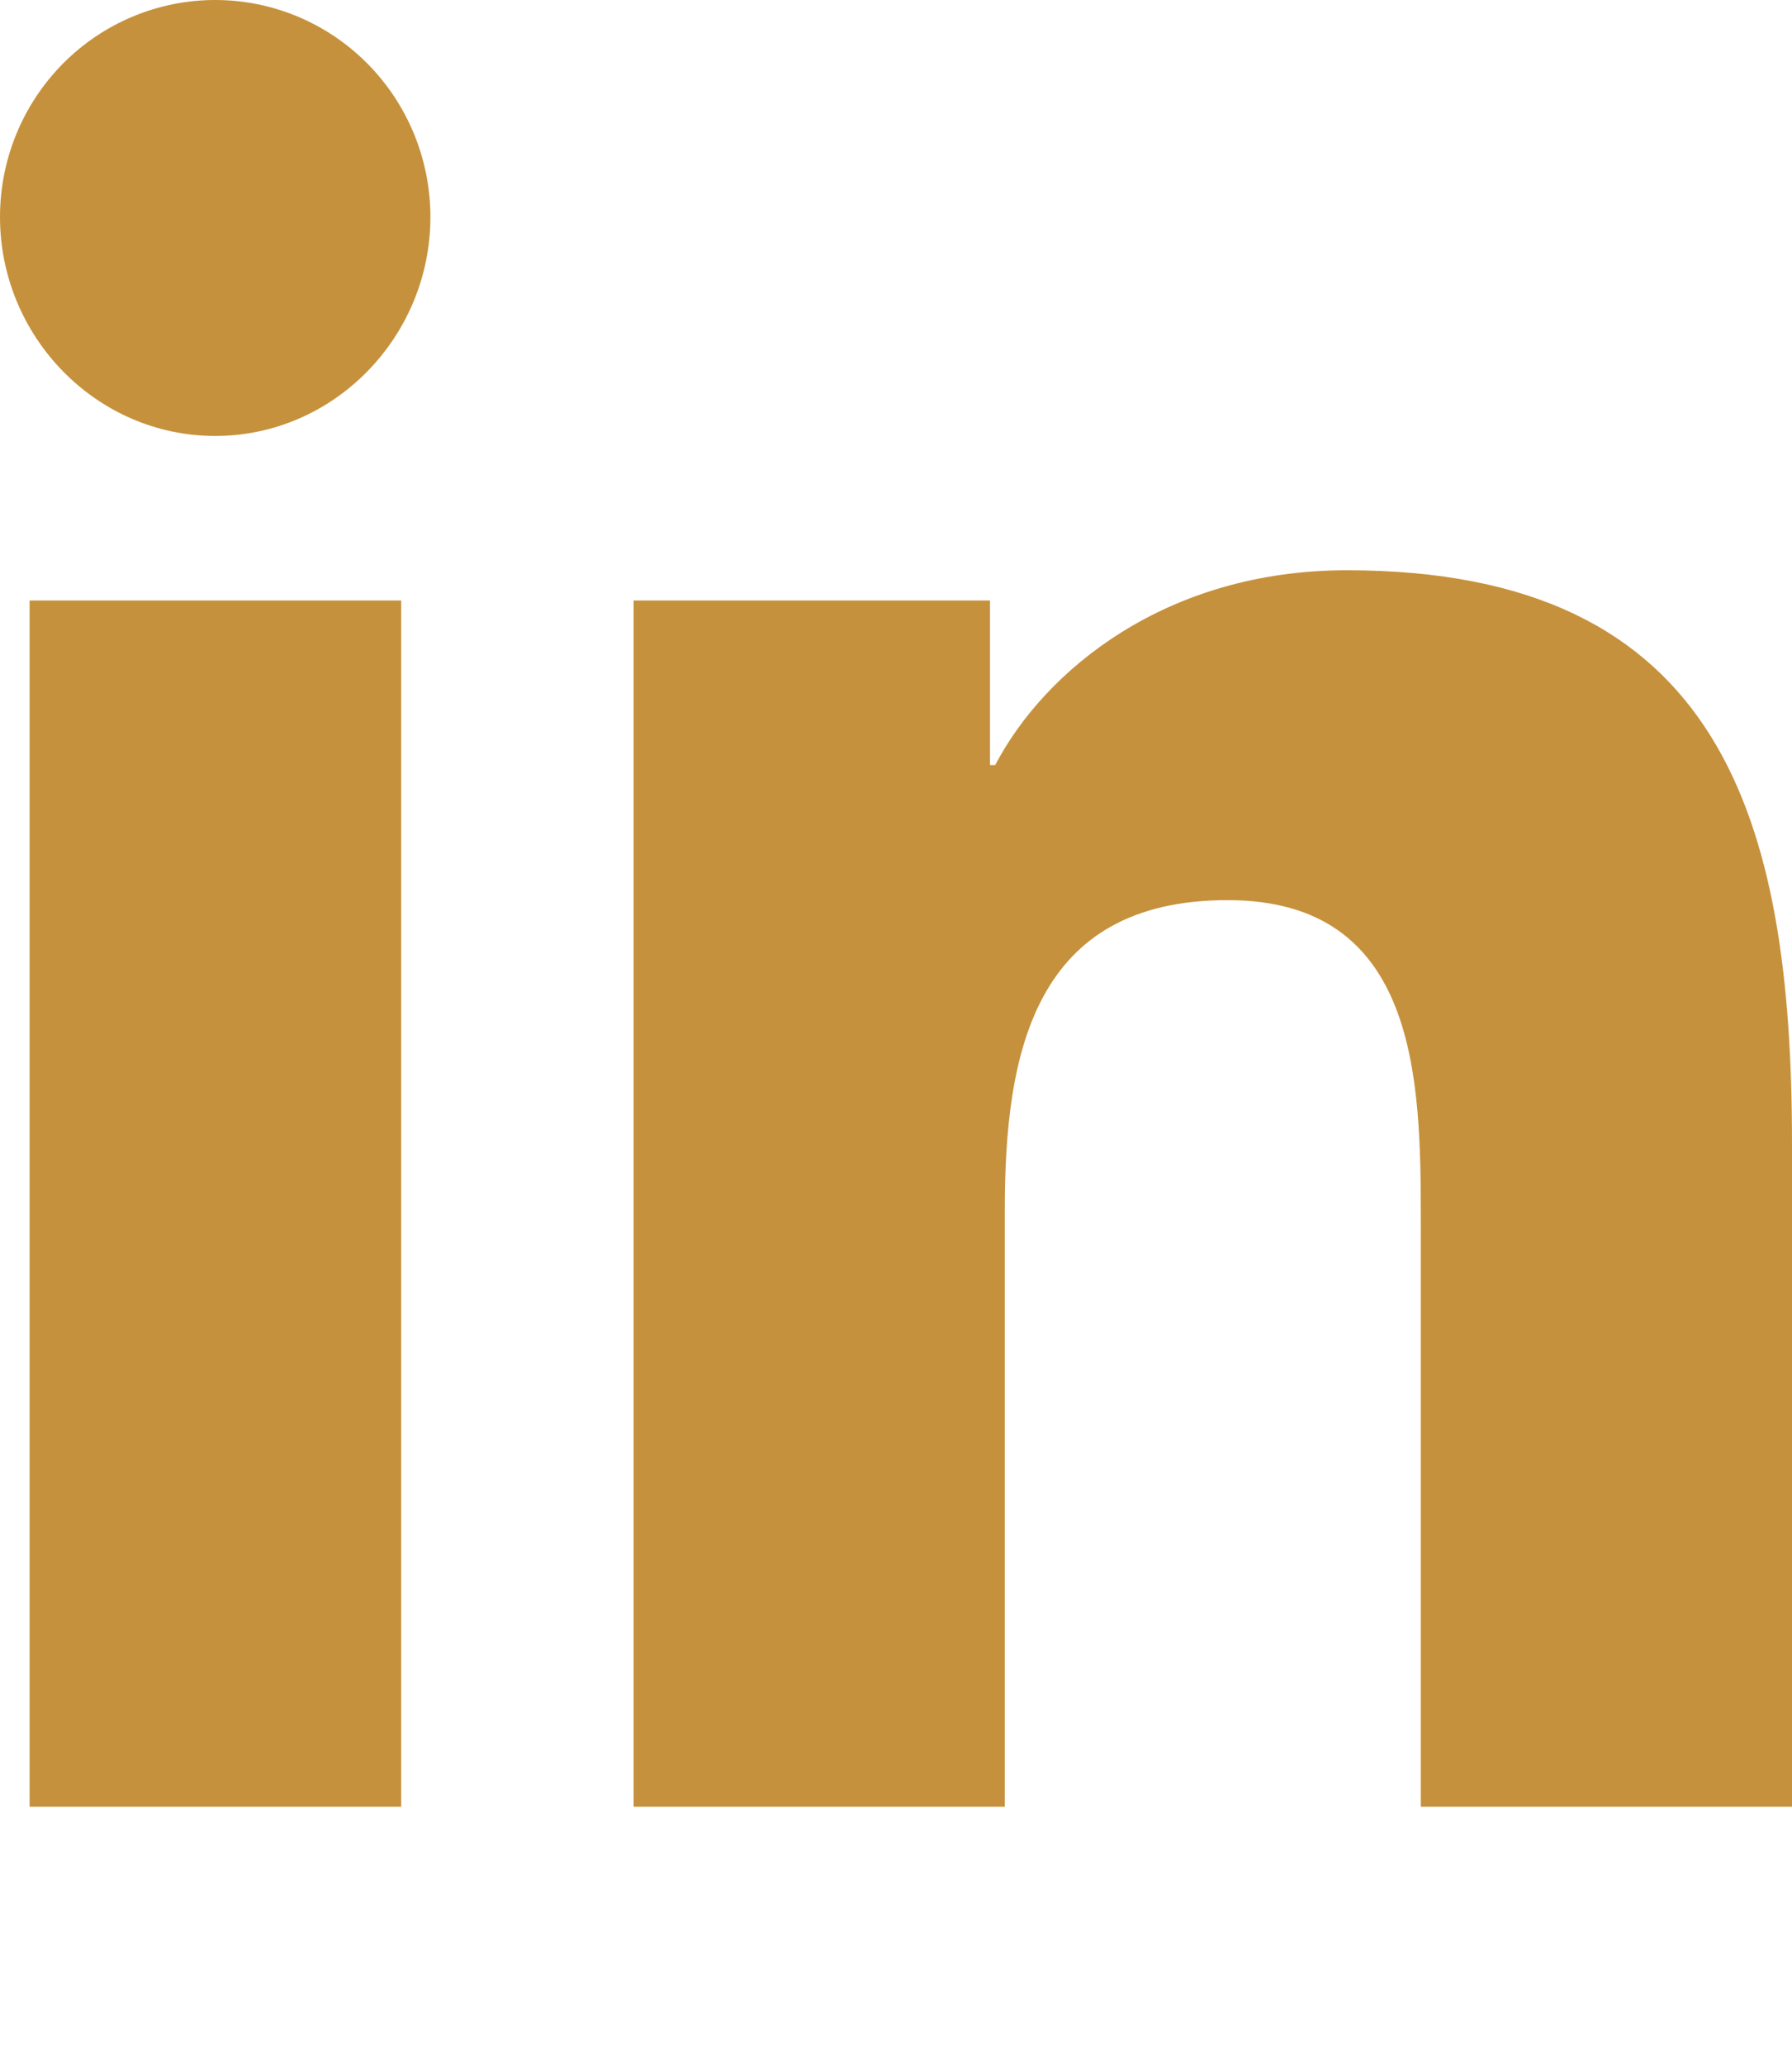 <svg width="66" height="76" viewBox="0 0 66 76" fill="none" xmlns="http://www.w3.org/2000/svg">
<path d="M14.776 66.5H1.09V22.102H14.776V66.5ZM7.926 16.046C3.55 16.046 0 12.395 0 7.986C0 5.868 0.835 3.837 2.321 2.339C3.808 0.841 5.824 0 7.926 0C10.028 0 12.044 0.841 13.53 2.339C15.017 3.837 15.852 5.868 15.852 7.986C15.852 12.395 12.301 16.046 7.926 16.046ZM65.985 66.5H52.329V44.888C52.329 39.737 52.225 33.131 45.213 33.131C38.097 33.131 37.007 38.727 37.007 44.516V66.5H23.336V22.102H36.462V28.159H36.654C38.48 24.67 42.944 20.989 49.603 20.989C63.451 20.989 66 30.177 66 42.112V66.5H65.985Z" fill="#C6913C"/>
</svg>
